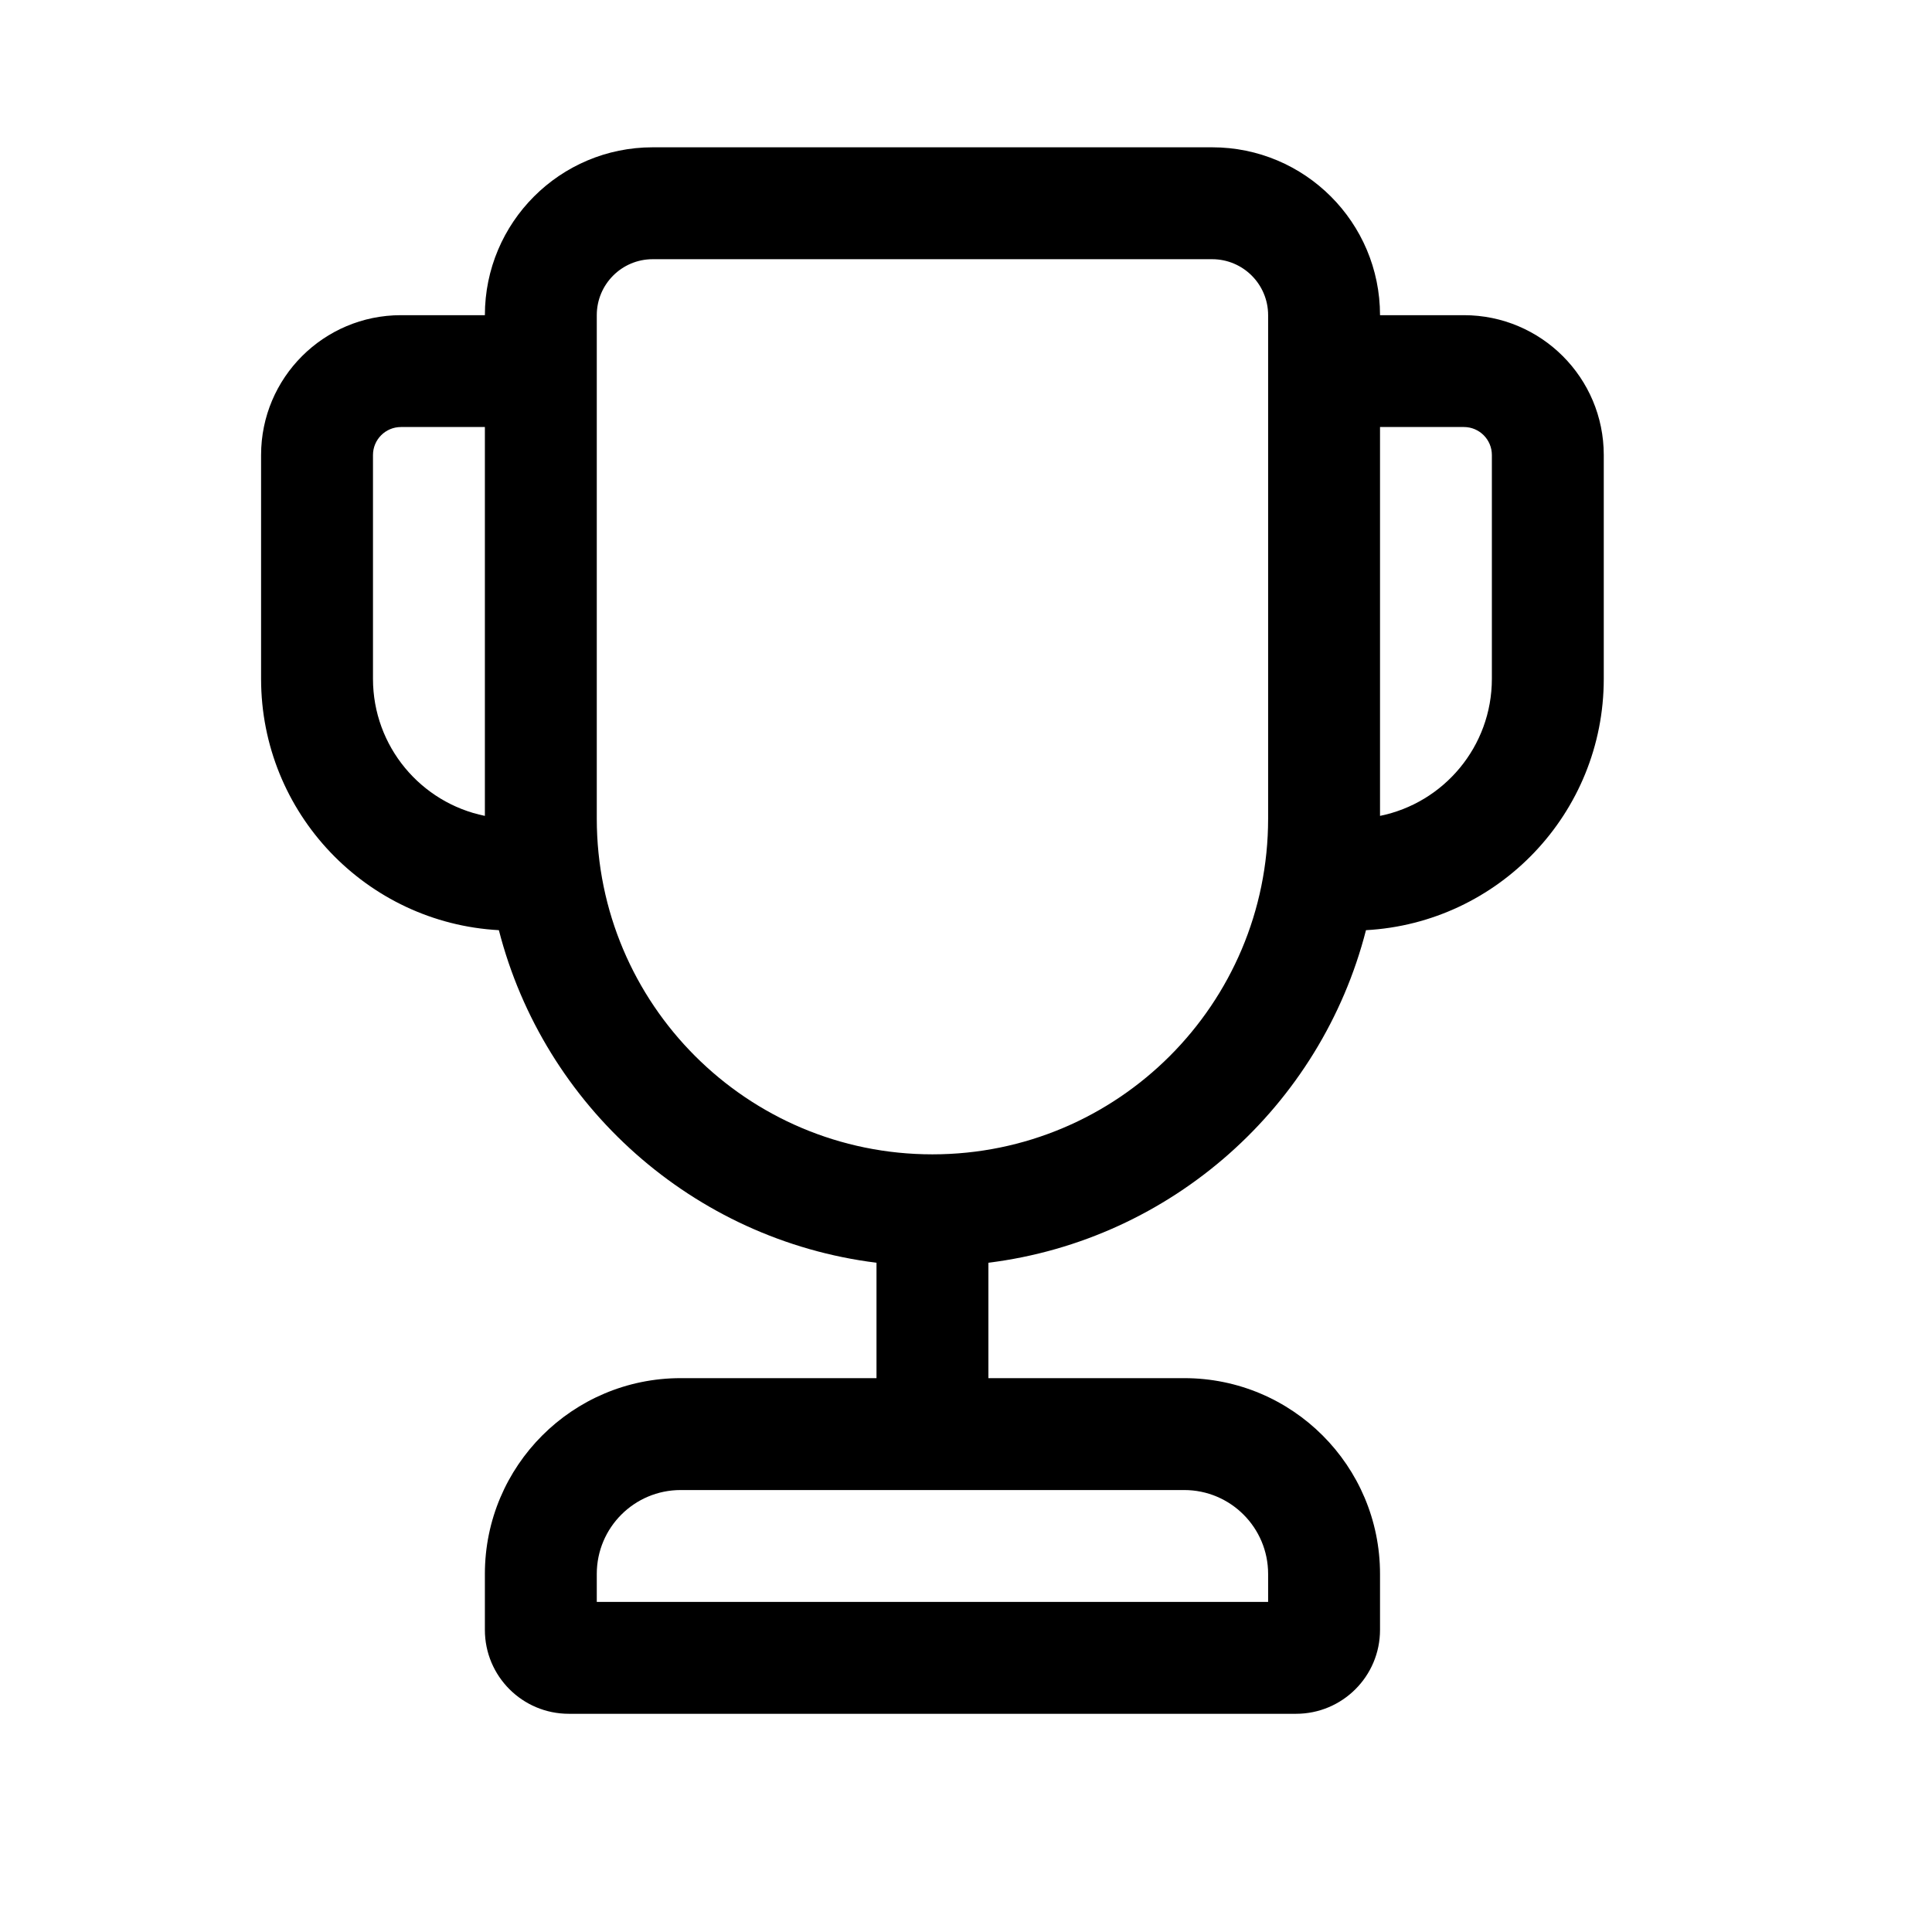 <?xml version="1.0" encoding="UTF-8"?>
<svg xmlns="http://www.w3.org/2000/svg" width="37" height="37" viewBox="0 0 37 37" fill="none">
  <path d="M12.5 2.821C10.725 2.821 9.286 4.26 9.286 6.036H7.679C6.199 6.036 5 7.235 5 8.714V13C5 15.573 7.016 17.675 9.554 17.814C10.417 21.179 13.271 23.745 16.786 24.183V26.393H13.036C10.965 26.393 9.286 28.072 9.286 30.143V31.214C9.286 32.102 10.005 32.821 10.893 32.821H24.821C25.709 32.821 26.429 32.102 26.429 31.214V30.143C26.429 28.072 24.75 26.393 22.679 26.393H18.929V24.183C22.444 23.745 25.298 21.179 26.16 17.814C28.699 17.675 30.714 15.573 30.714 13V8.714C30.714 7.235 29.515 6.036 28.036 6.036H26.429C26.429 4.26 24.989 2.821 23.214 2.821H12.5ZM26.429 8.178H28.036C28.331 8.178 28.571 8.418 28.571 8.714V13C28.571 14.296 27.651 15.377 26.429 15.625V8.178ZM9.286 15.625C8.063 15.377 7.143 14.296 7.143 13V8.714C7.143 8.418 7.383 8.178 7.679 8.178H9.286V15.625ZM11.429 6.036C11.429 5.444 11.908 4.964 12.5 4.964H23.214C23.806 4.964 24.286 5.444 24.286 6.036V15.678C24.286 19.229 21.407 22.107 17.857 22.107C14.307 22.107 11.429 19.229 11.429 15.678V6.036ZM11.429 30.143C11.429 29.255 12.148 28.536 13.036 28.536H22.679C23.566 28.536 24.286 29.255 24.286 30.143V30.678H11.429V30.143Z" fill="black"></path>
</svg>

